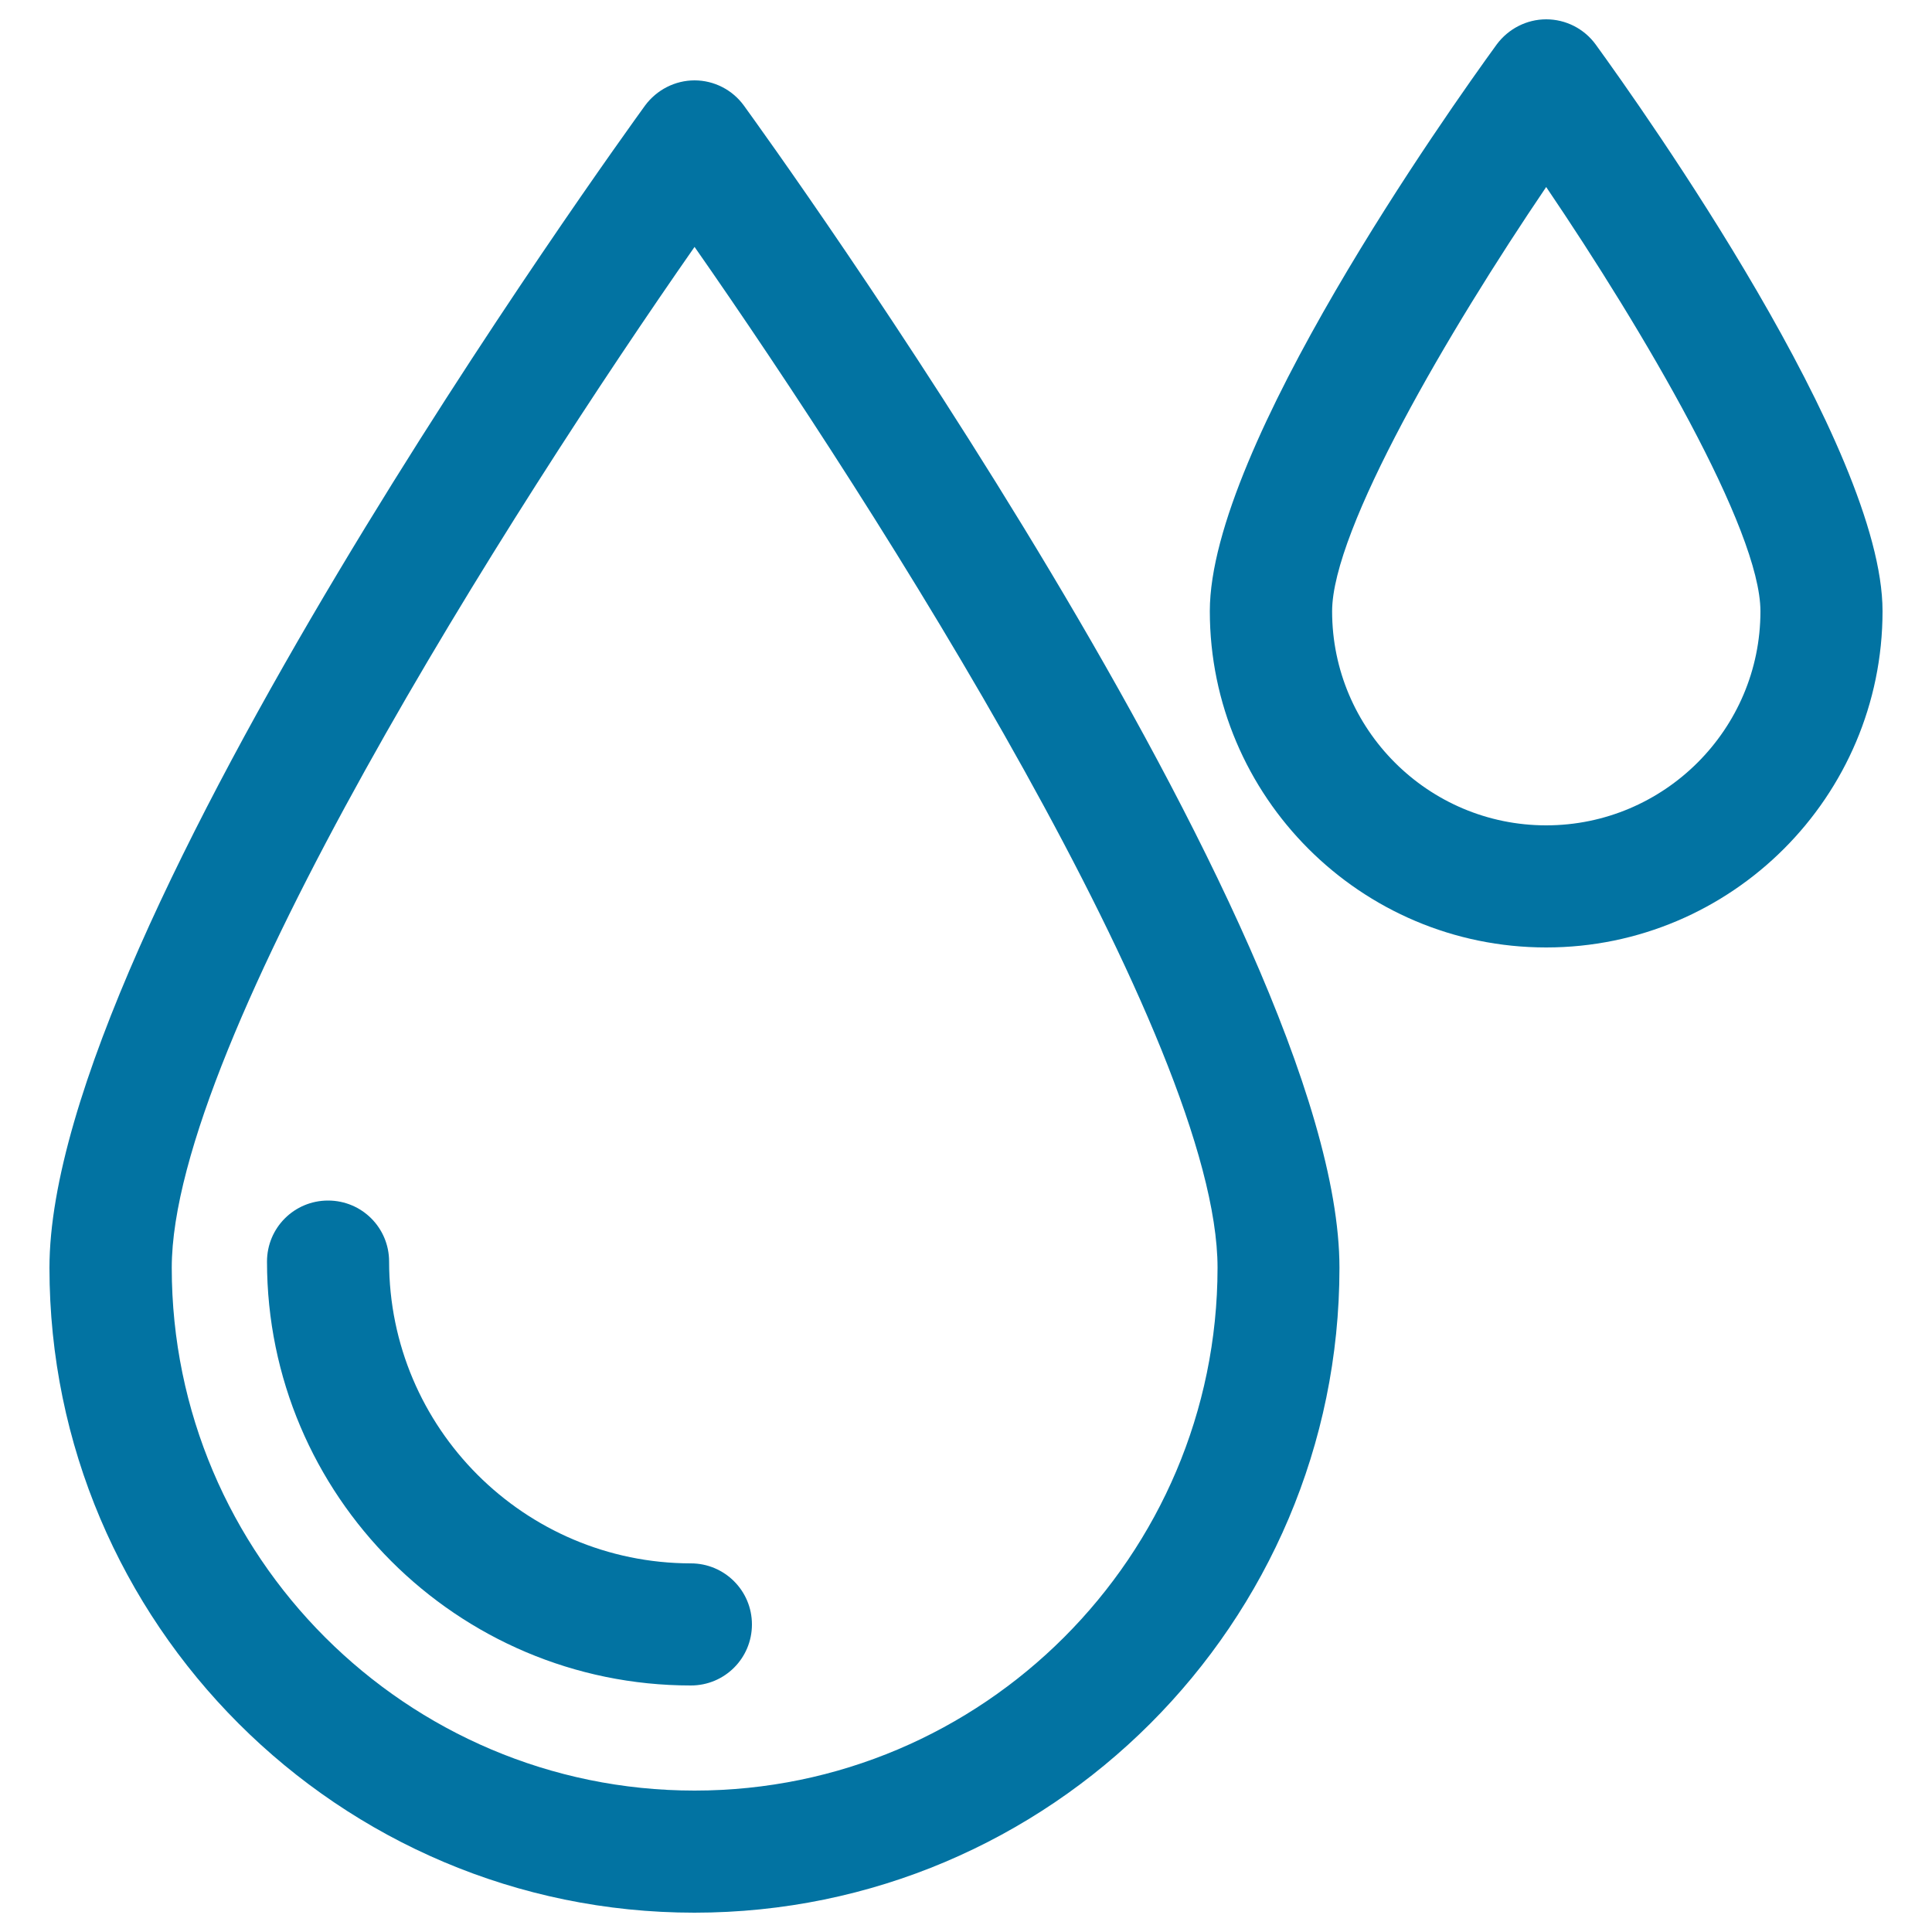 <svg xmlns="http://www.w3.org/2000/svg" viewBox="0 0 1000 1000" style="fill:#0273a2">
<title>Drops Of Two Different Sizes Stroke Symbol For Design SVG icon</title>
<g><g><path d="M359.5,41.6c-10.1,0-19.6,4.9-25.6,13C321.3,72,25.6,481,25.6,656.2C25.6,840.2,175.4,990,359.4,990c184.1,0,333.9-149.8,333.9-333.8C693.3,481,397.6,72,385,54.6C379.1,46.5,369.6,41.6,359.5,41.6z M359.5,926.8c-149.2,0-270.6-121.4-270.6-270.6c0-116.7,176.6-393.7,270.6-528.4c94.1,134.7,270.7,411.6,270.7,528.4C630.1,805.4,508.7,926.8,359.5,926.8z"/><path d="M201.4,653c0-17.5-14.1-31.6-31.6-31.6c-17.5,0-31.6,14.1-31.6,31.6c0,121,98.4,219.4,219.4,219.4c17.5,0,31.6-14.1,31.6-31.6c0-17.5-14.2-31.6-31.6-31.6C271.4,809.1,201.4,739.1,201.4,653z"/><path d="M825.9,23c-6-8.2-15.5-13-25.6-13c-10.1,0-19.6,4.9-25.6,13c-24.8,34.1-148.5,208.6-148.5,293.3c0,96,78.1,174.1,174.1,174.1c96,0,174.1-78.1,174.1-174.1C974.4,231.7,850.7,57.2,825.9,23z M800.3,427.2c-61.1,0-110.8-49.7-110.8-110.8c0-42.3,60.3-145.1,110.8-219.6c50.5,74.5,110.9,177.4,110.9,219.6C911.2,377.5,861.4,427.2,800.3,427.2z"/></g></g>
</svg>
